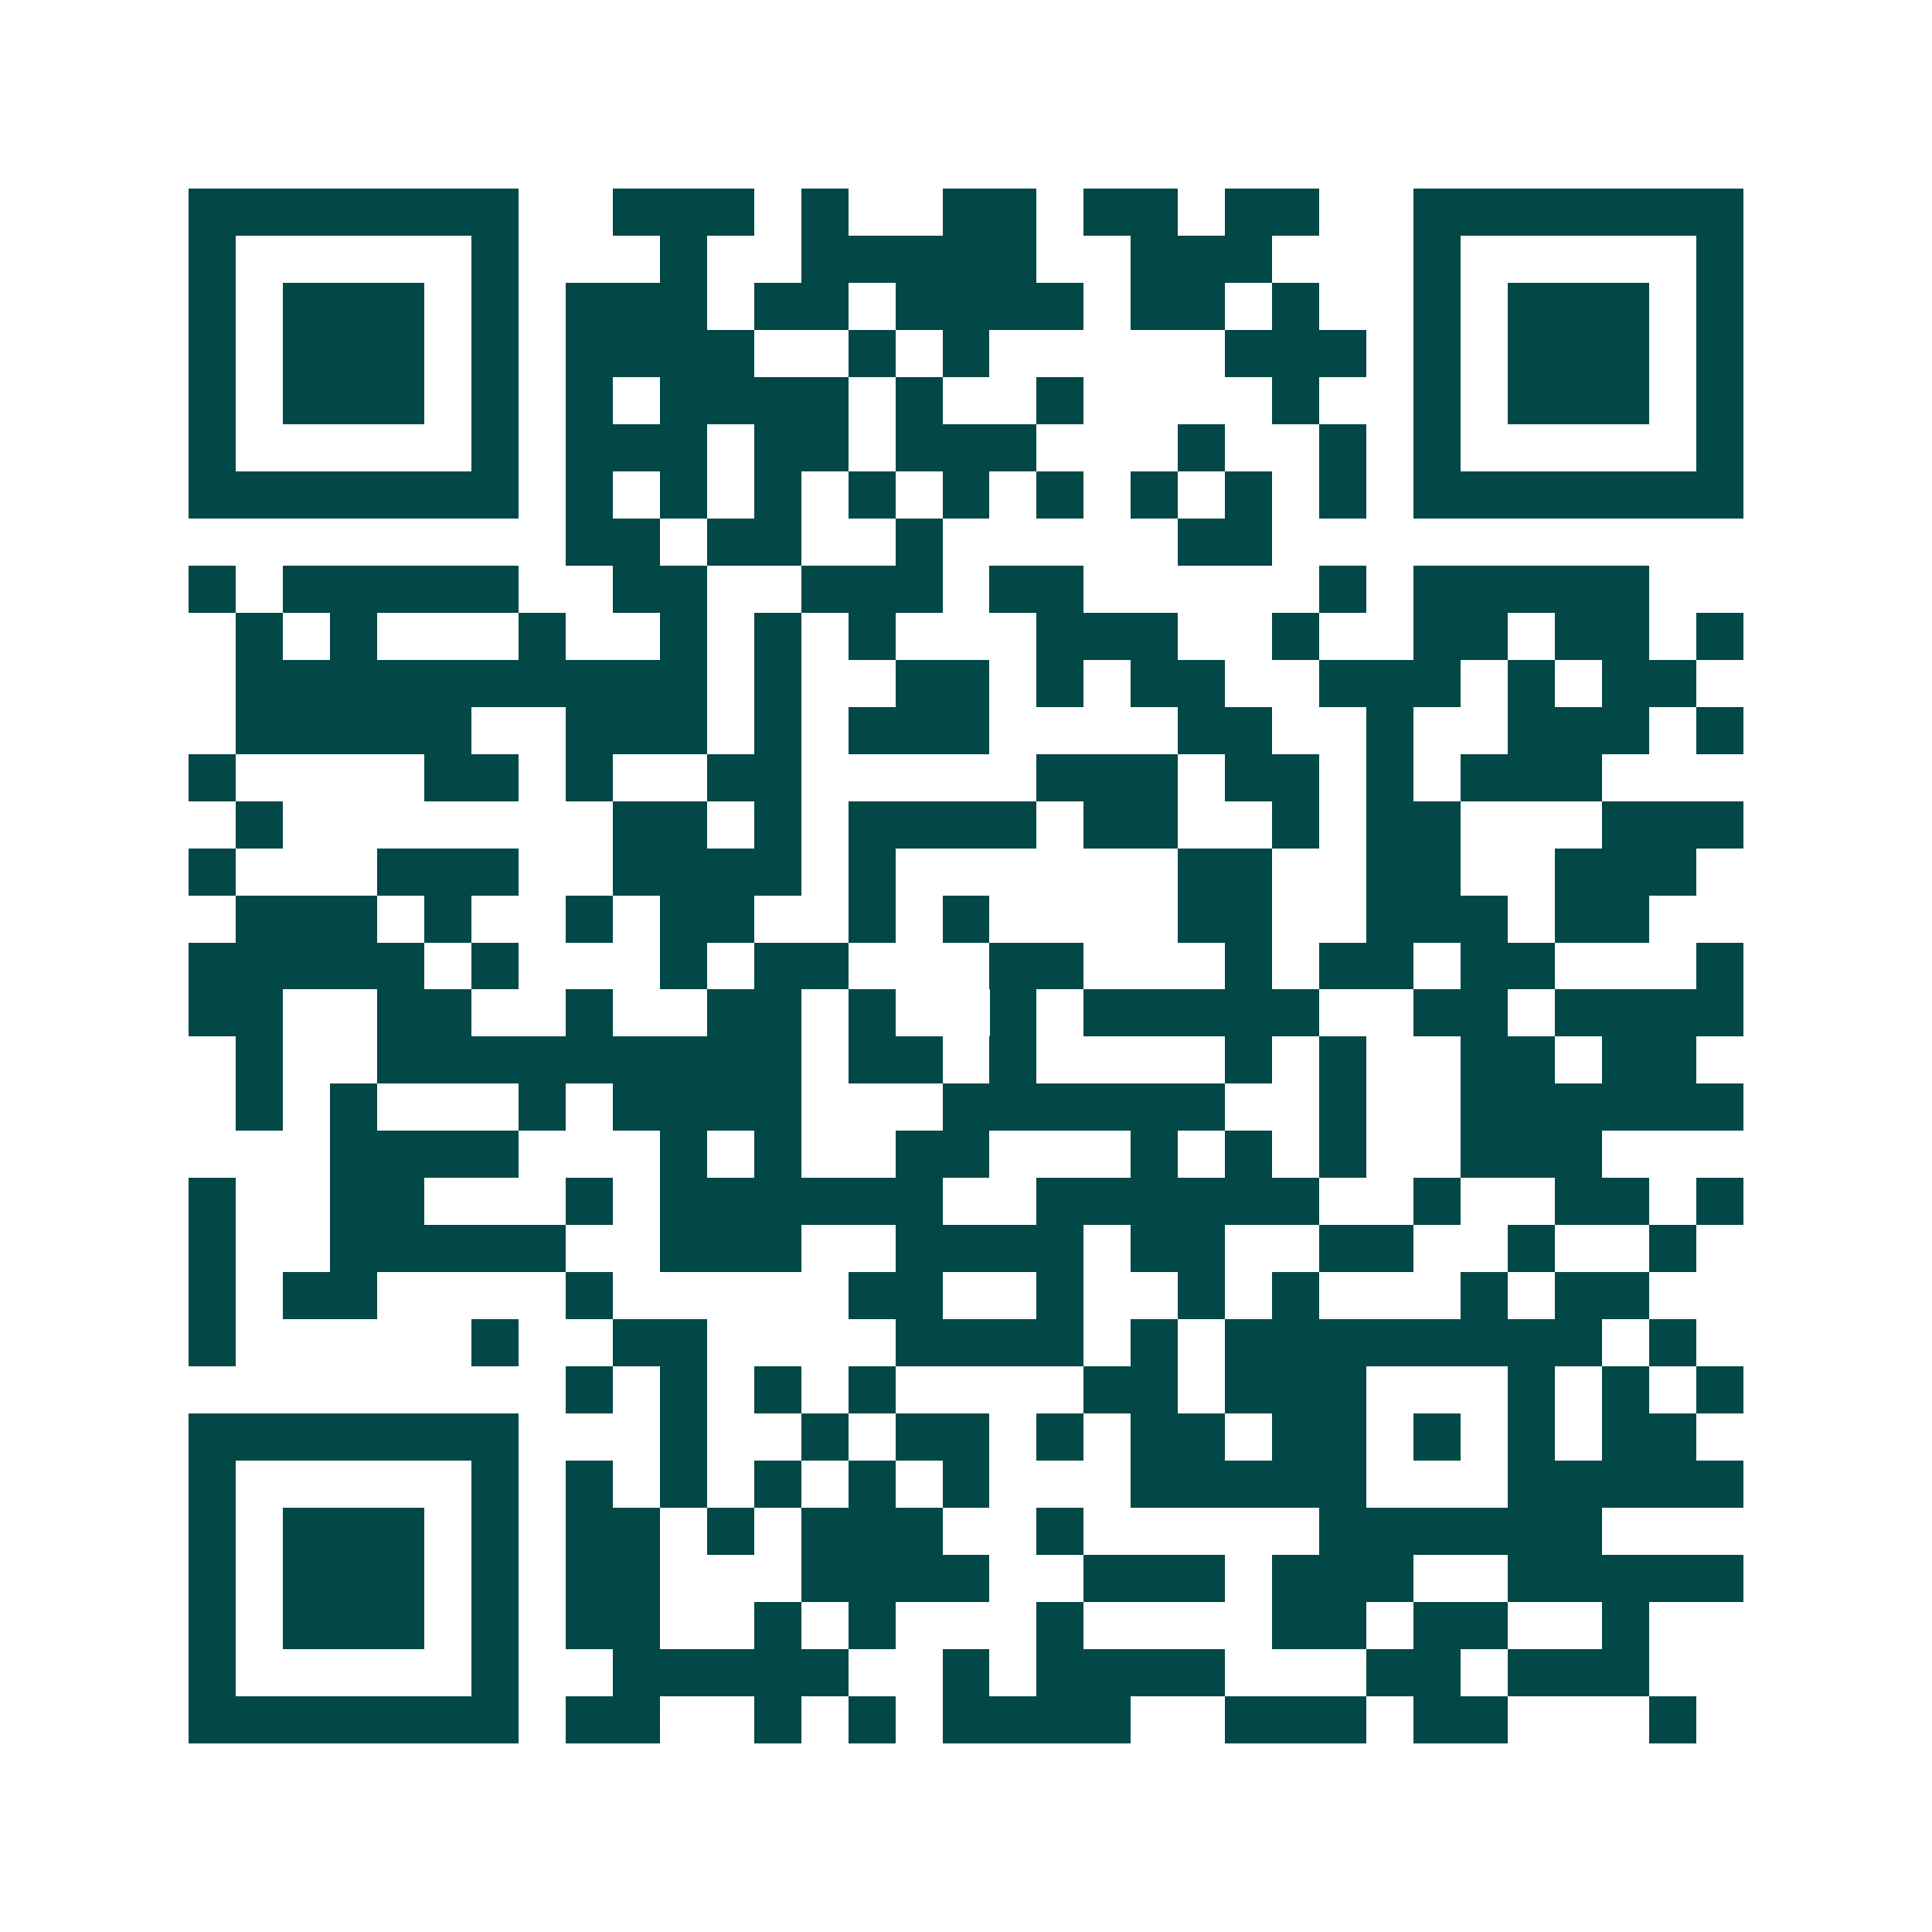 <svg xmlns="http://www.w3.org/2000/svg" width="200" height="200" viewBox="0 0 41 41" shape-rendering="crispEdges"><path fill="#ffffff" d="M0 0h41v41H0z"/><path stroke="#014847" d="M4 4.5h7m2 0h3m1 0h1m2 0h2m1 0h2m1 0h2m2 0h7M4 5.5h1m5 0h1m3 0h1m2 0h5m2 0h3m3 0h1m5 0h1M4 6.5h1m1 0h3m1 0h1m1 0h3m1 0h2m1 0h4m1 0h2m1 0h1m2 0h1m1 0h3m1 0h1M4 7.5h1m1 0h3m1 0h1m1 0h4m2 0h1m1 0h1m5 0h3m1 0h1m1 0h3m1 0h1M4 8.5h1m1 0h3m1 0h1m1 0h1m1 0h4m1 0h1m2 0h1m4 0h1m2 0h1m1 0h3m1 0h1M4 9.5h1m5 0h1m1 0h3m1 0h2m1 0h3m3 0h1m2 0h1m1 0h1m5 0h1M4 10.5h7m1 0h1m1 0h1m1 0h1m1 0h1m1 0h1m1 0h1m1 0h1m1 0h1m1 0h1m1 0h7M12 11.5h2m1 0h2m2 0h1m5 0h2M4 12.5h1m1 0h5m2 0h2m2 0h3m1 0h2m5 0h1m1 0h5M5 13.5h1m1 0h1m3 0h1m2 0h1m1 0h1m1 0h1m3 0h3m2 0h1m2 0h2m1 0h2m1 0h1M5 14.5h10m1 0h1m2 0h2m1 0h1m1 0h2m2 0h3m1 0h1m1 0h2M5 15.5h5m2 0h3m1 0h1m1 0h3m4 0h2m2 0h1m2 0h3m1 0h1M4 16.5h1m4 0h2m1 0h1m2 0h2m5 0h3m1 0h2m1 0h1m1 0h3M5 17.5h1m7 0h2m1 0h1m1 0h4m1 0h2m2 0h1m1 0h2m3 0h3M4 18.5h1m3 0h3m2 0h4m1 0h1m6 0h2m2 0h2m2 0h3M5 19.5h3m1 0h1m2 0h1m1 0h2m2 0h1m1 0h1m4 0h2m2 0h3m1 0h2M4 20.5h5m1 0h1m3 0h1m1 0h2m3 0h2m3 0h1m1 0h2m1 0h2m3 0h1M4 21.5h2m2 0h2m2 0h1m2 0h2m1 0h1m2 0h1m1 0h5m2 0h2m1 0h4M5 22.5h1m2 0h9m1 0h2m1 0h1m4 0h1m1 0h1m2 0h2m1 0h2M5 23.5h1m1 0h1m3 0h1m1 0h4m3 0h6m2 0h1m2 0h6M7 24.5h4m3 0h1m1 0h1m2 0h2m3 0h1m1 0h1m1 0h1m2 0h3M4 25.5h1m2 0h2m3 0h1m1 0h6m2 0h6m2 0h1m2 0h2m1 0h1M4 26.5h1m2 0h5m2 0h3m2 0h4m1 0h2m2 0h2m2 0h1m2 0h1M4 27.5h1m1 0h2m4 0h1m5 0h2m2 0h1m2 0h1m1 0h1m3 0h1m1 0h2M4 28.5h1m5 0h1m2 0h2m4 0h4m1 0h1m1 0h8m1 0h1M12 29.5h1m1 0h1m1 0h1m1 0h1m4 0h2m1 0h3m3 0h1m1 0h1m1 0h1M4 30.5h7m3 0h1m2 0h1m1 0h2m1 0h1m1 0h2m1 0h2m1 0h1m1 0h1m1 0h2M4 31.5h1m5 0h1m1 0h1m1 0h1m1 0h1m1 0h1m1 0h1m3 0h5m3 0h5M4 32.5h1m1 0h3m1 0h1m1 0h2m1 0h1m1 0h3m2 0h1m5 0h6M4 33.5h1m1 0h3m1 0h1m1 0h2m3 0h4m2 0h3m1 0h3m2 0h5M4 34.5h1m1 0h3m1 0h1m1 0h2m2 0h1m1 0h1m3 0h1m4 0h2m1 0h2m2 0h1M4 35.5h1m5 0h1m2 0h5m2 0h1m1 0h4m3 0h2m1 0h3M4 36.5h7m1 0h2m2 0h1m1 0h1m1 0h4m2 0h3m1 0h2m3 0h1"/></svg>

